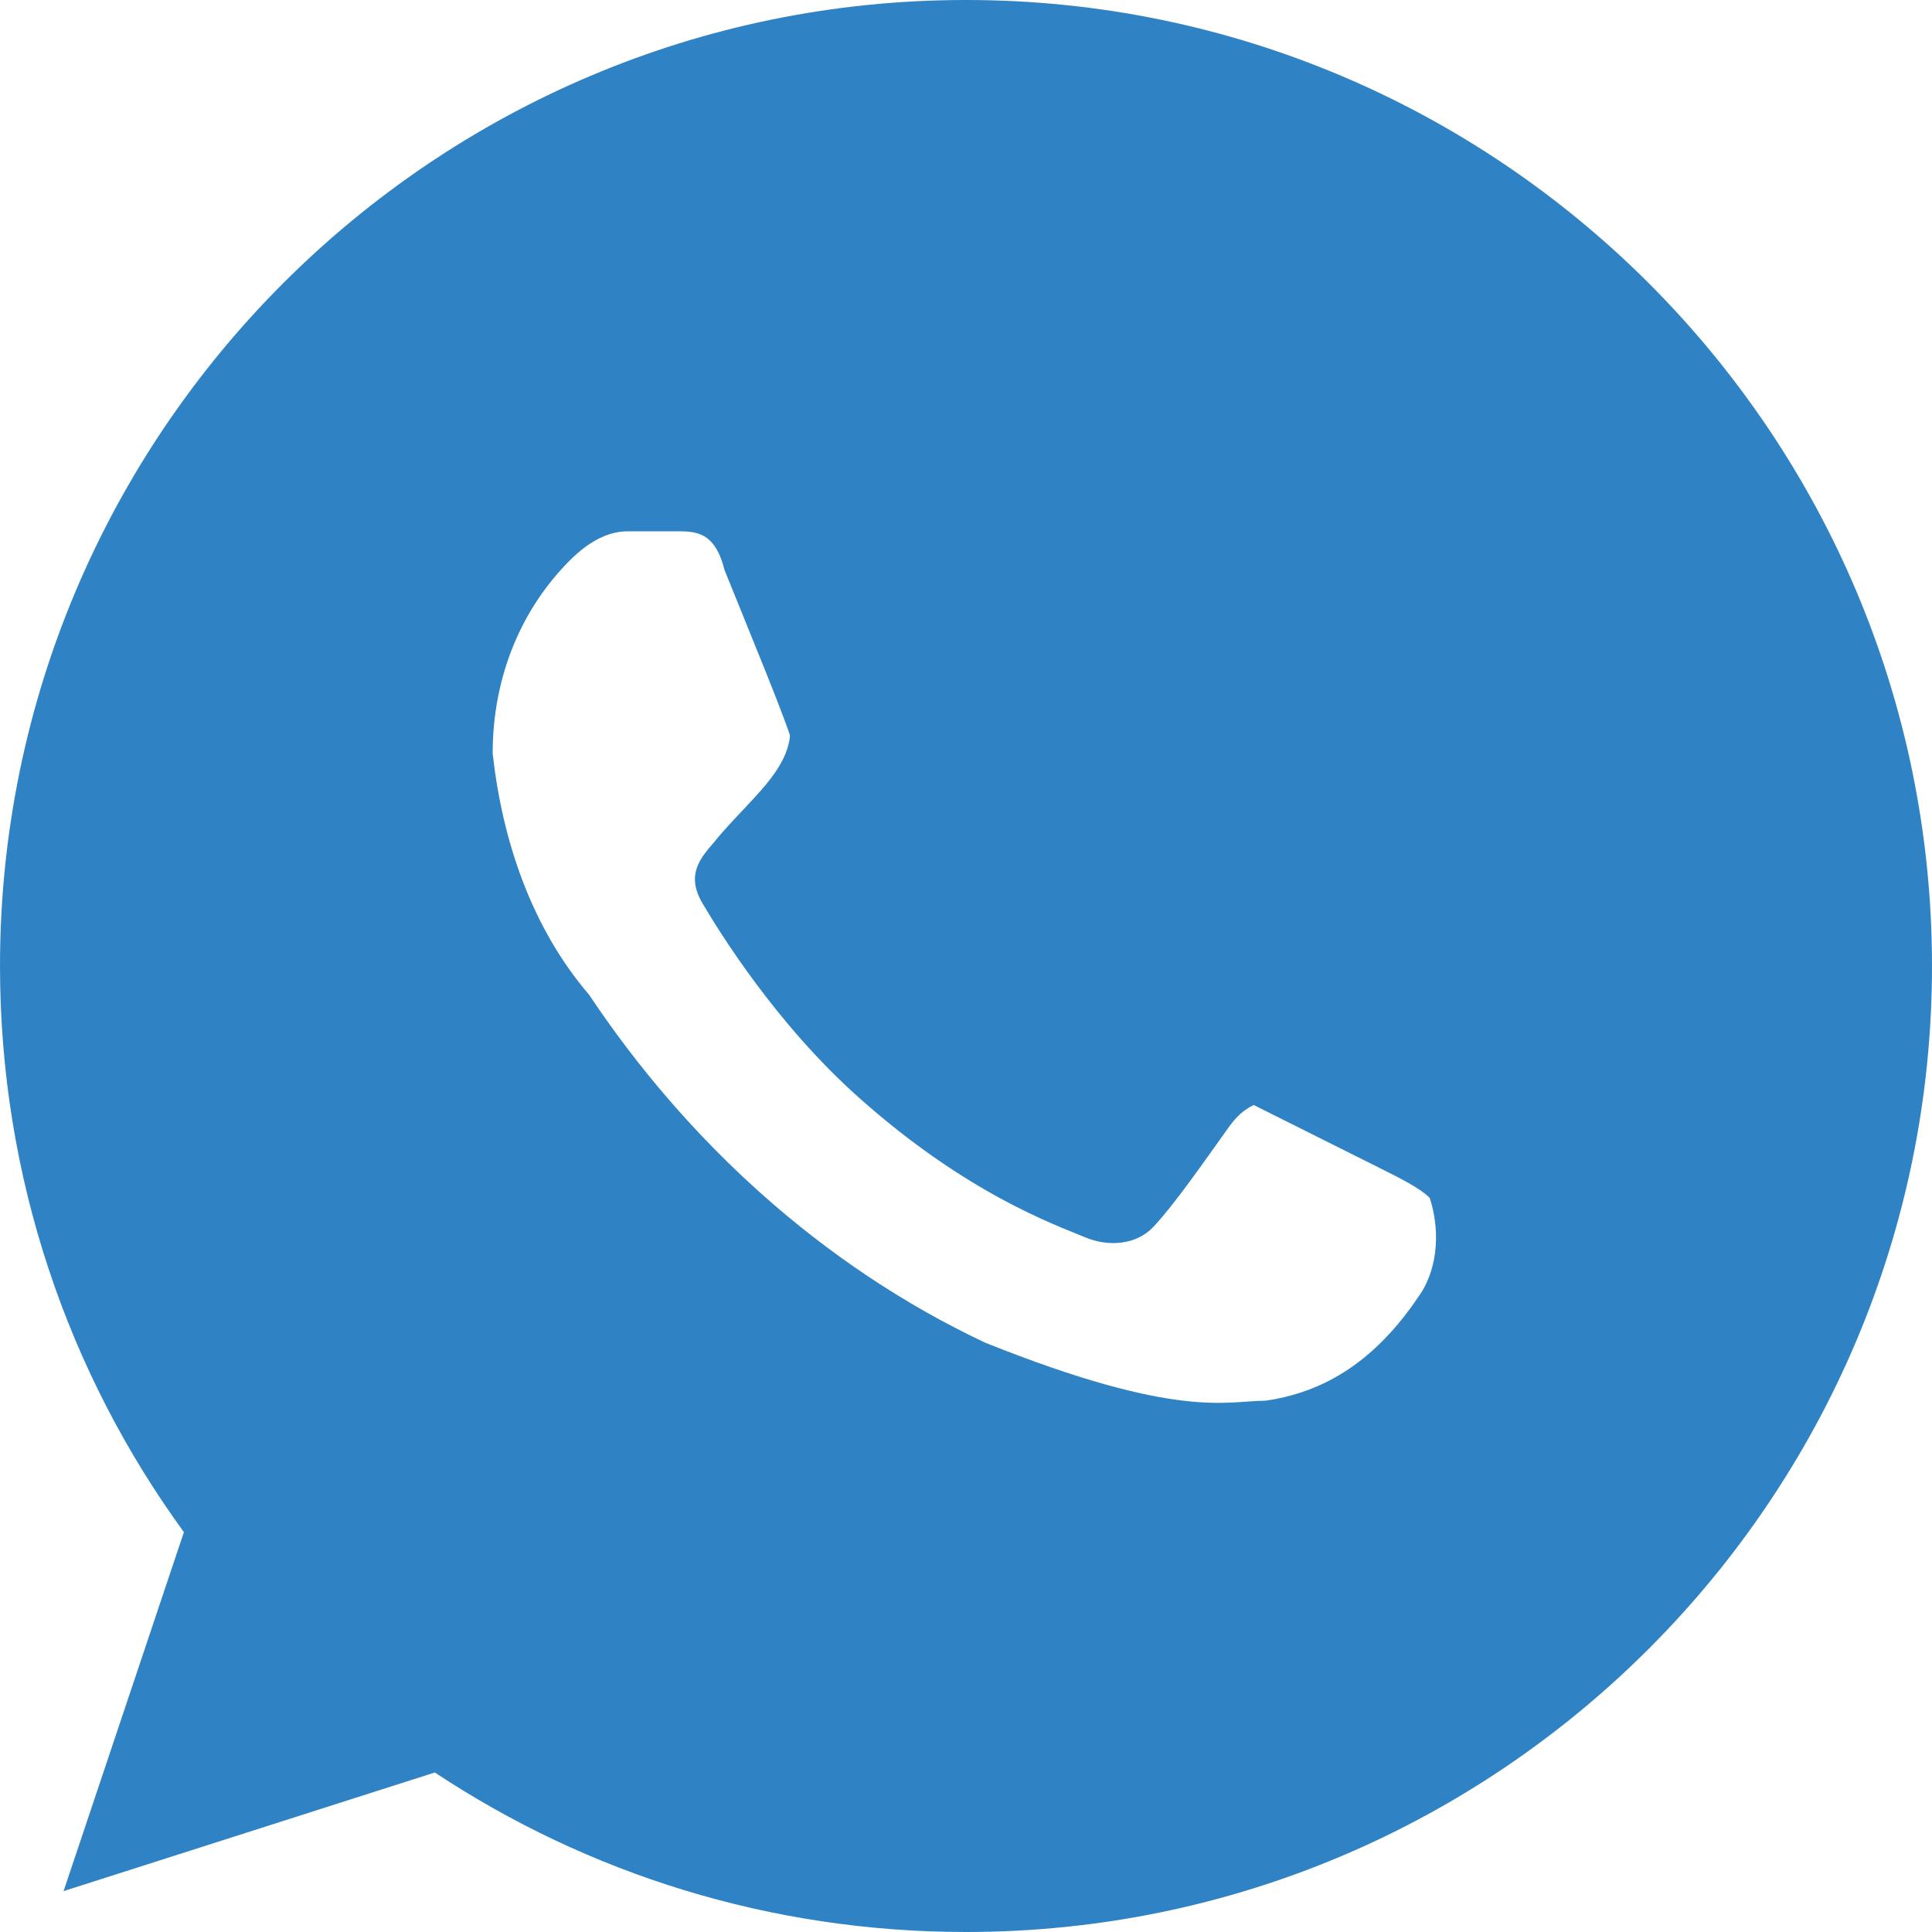 <svg width="32" height="32" viewBox="0 0 32 32" fill="none" xmlns="http://www.w3.org/2000/svg">
<g clip-path="url(#clip0_126_291)">
<path fill-rule="evenodd" clip-rule="evenodd" d="M25.314 22.594C24.928 23.685 23.395 24.588 22.173 24.852C21.336 25.03 20.245 25.171 16.568 23.647C12.438 21.936 6.704 15.842 6.704 11.786C6.704 9.721 7.894 7.317 9.976 7.317C10.978 7.317 11.198 7.337 11.528 8.127C11.914 9.059 12.854 11.354 12.966 11.589C13.429 12.554 12.496 13.119 11.819 13.959C11.603 14.212 11.358 14.486 11.632 14.956C11.904 15.417 12.845 16.951 14.227 18.181C16.013 19.772 17.461 20.28 17.979 20.496C18.365 20.656 18.826 20.619 19.107 20.318C19.464 19.932 19.907 19.292 20.358 18.662C20.677 18.21 21.082 18.154 21.506 18.314C21.792 18.413 25.432 20.104 25.586 20.374C25.699 20.571 25.699 21.502 25.314 22.594ZM16.003 0H15.995C7.174 0 0 7.177 0 16C0 19.499 1.128 22.744 3.046 25.377L1.053 31.323L7.202 29.358C9.731 31.032 12.75 32 16.003 32C24.824 32 32 24.823 32 16C32 7.177 24.824 0 16.003 0Z" fill="#2F83C5"/>
<g clip-path="url(#clip1_126_291)">
<path d="M26.88 9.12C23.04 3.2 15.2 1.44 9.12 5.12C3.2 8.8 1.28 16.8 5.12 22.72L5.44 23.2L4.16 28L8.96 26.72L9.44 27.04C11.52 28.16 13.76 28.8 16 28.8C18.4 28.8 20.8 28.16 22.88 26.88C28.8 23.04 30.56 15.2 26.88 9.12ZM23.52 21.44C22.88 22.4 22.08 23.04 20.96 23.2C20.32 23.2 19.52 23.52 16.32 22.24C13.6 20.96 11.36 18.88 9.76 16.48C8.8 15.36 8.32 13.92 8.16 12.48C8.16 11.2 8.64 10.08 9.44 9.28C9.76 8.96 10.08 8.8 10.4 8.8H11.2C11.52 8.8 11.84 8.8 12 9.44C12.32 10.24 13.12 12.16 13.12 12.32C13.28 12.48 13.28 12.8 13.12 12.96C13.28 13.28 13.12 13.6 12.96 13.76C12.8 13.92 12.64 14.24 12.48 14.4C12.16 14.56 12 14.88 12.16 15.2C12.8 16.16 13.6 17.12 14.4 17.92C15.36 18.72 16.32 19.36 17.44 19.84C17.76 20 18.08 20 18.24 19.68C18.4 19.36 19.2 18.56 19.52 18.24C19.84 17.92 20 17.92 20.32 18.08L22.88 19.36C23.2 19.52 23.52 19.68 23.68 19.84C23.84 20.32 23.84 20.96 23.52 21.44Z" fill="#2F83C5"/>
</g>
</g>
<defs>
<clipPath id="clip0_126_291">
<rect width="32" height="32" fill="white"/>
</clipPath>
<clipPath id="clip1_126_291">
<rect width="32" height="32" fill="white"/>
</clipPath>
</defs>
</svg>
